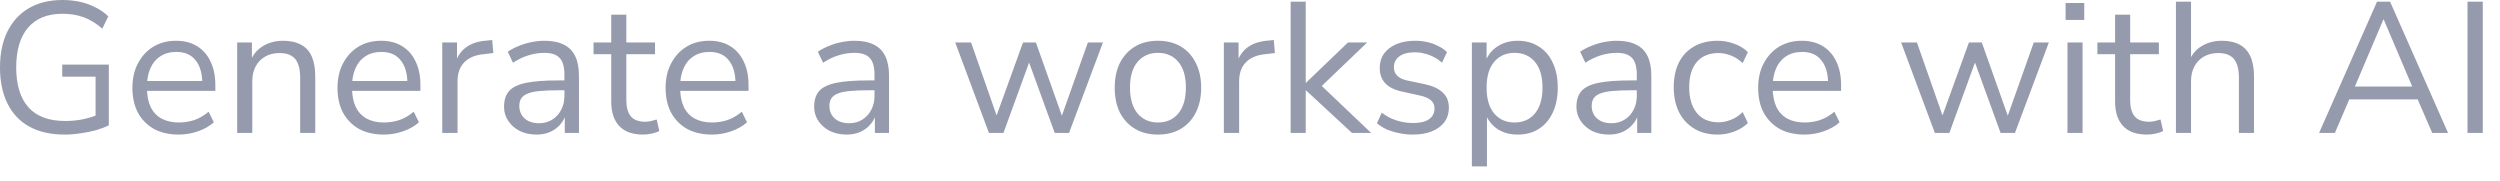 <?xml version="1.0" encoding="utf-8"?>
<svg xmlns="http://www.w3.org/2000/svg" fill="none" height="100%" overflow="visible" preserveAspectRatio="none" style="display: block;" viewBox="0 0 124 9" width="100%">
<path d="M3.216 6.675C2.52 6.675 1.932 6.543 1.451 6.278C0.977 6.014 0.616 5.632 0.37 5.133C0.123 4.635 0 4.038 0 3.342C0 2.653 0.123 2.059 0.37 1.56C0.616 1.062 0.97 0.677 1.433 0.406C1.895 0.135 2.452 0 3.106 0C3.414 0 3.703 0.031 3.974 0.092C4.252 0.154 4.507 0.246 4.741 0.369C4.982 0.486 5.191 0.634 5.37 0.812L5.074 1.422C4.778 1.163 4.473 0.976 4.159 0.859C3.845 0.742 3.491 0.683 3.096 0.683C2.351 0.683 1.781 0.914 1.386 1.376C0.998 1.837 0.804 2.493 0.804 3.342C0.804 4.204 1.004 4.863 1.405 5.318C1.812 5.773 2.422 6.001 3.235 6.001C3.531 6.001 3.82 5.974 4.104 5.918C4.387 5.857 4.655 5.773 4.908 5.669L4.741 6.103V3.804H3.087V3.204H5.398V6.214C5.231 6.3 5.025 6.38 4.778 6.454C4.532 6.521 4.273 6.574 4.002 6.611C3.731 6.654 3.469 6.675 3.216 6.675ZM8.869 6.675C8.395 6.675 7.985 6.583 7.64 6.398C7.301 6.207 7.036 5.94 6.845 5.595C6.66 5.25 6.568 4.838 6.568 4.358C6.568 3.89 6.66 3.484 6.845 3.139C7.03 2.788 7.282 2.514 7.603 2.317C7.929 2.12 8.305 2.022 8.73 2.022C9.137 2.022 9.485 2.111 9.775 2.29C10.064 2.468 10.286 2.721 10.44 3.047C10.6 3.373 10.681 3.764 10.681 4.219V4.506H7.141V4.016H10.181L10.034 4.136C10.034 3.644 9.923 3.262 9.701 2.991C9.485 2.714 9.168 2.576 8.749 2.576C8.435 2.576 8.167 2.65 7.945 2.797C7.729 2.939 7.566 3.139 7.455 3.398C7.344 3.65 7.289 3.945 7.289 4.284V4.339C7.289 4.715 7.347 5.032 7.464 5.29C7.587 5.549 7.769 5.746 8.009 5.881C8.25 6.01 8.536 6.075 8.869 6.075C9.134 6.075 9.39 6.035 9.636 5.955C9.889 5.869 10.126 5.73 10.348 5.54L10.607 6.066C10.403 6.251 10.145 6.398 9.83 6.509C9.516 6.62 9.196 6.675 8.869 6.675ZM11.764 6.592V2.105H12.494V3.102H12.393C12.522 2.745 12.732 2.477 13.021 2.299C13.317 2.114 13.656 2.022 14.038 2.022C14.395 2.022 14.691 2.087 14.925 2.216C15.165 2.339 15.344 2.533 15.461 2.797C15.578 3.062 15.637 3.395 15.637 3.795V6.592H14.888V3.841C14.888 3.564 14.851 3.336 14.777 3.158C14.71 2.979 14.599 2.847 14.445 2.761C14.297 2.674 14.103 2.631 13.862 2.631C13.591 2.631 13.354 2.69 13.151 2.807C12.947 2.924 12.79 3.087 12.679 3.296C12.568 3.505 12.513 3.752 12.513 4.035V6.592H11.764ZM19.041 6.675C18.567 6.675 18.157 6.583 17.812 6.398C17.473 6.207 17.208 5.94 17.017 5.595C16.832 5.25 16.74 4.838 16.74 4.358C16.74 3.89 16.832 3.484 17.017 3.139C17.202 2.788 17.455 2.514 17.775 2.317C18.102 2.12 18.477 2.022 18.903 2.022C19.309 2.022 19.657 2.111 19.947 2.29C20.237 2.468 20.458 2.721 20.612 3.047C20.773 3.373 20.853 3.764 20.853 4.219V4.506H17.313V4.016H20.354L20.206 4.136C20.206 3.644 20.095 3.262 19.873 2.991C19.657 2.714 19.34 2.576 18.921 2.576C18.607 2.576 18.339 2.65 18.117 2.797C17.901 2.939 17.738 3.139 17.627 3.398C17.516 3.65 17.461 3.945 17.461 4.284V4.339C17.461 4.715 17.519 5.032 17.636 5.29C17.76 5.549 17.941 5.746 18.182 5.881C18.422 6.01 18.709 6.075 19.041 6.075C19.306 6.075 19.562 6.035 19.808 5.955C20.061 5.869 20.298 5.73 20.52 5.54L20.779 6.066C20.576 6.251 20.317 6.398 20.002 6.509C19.688 6.62 19.368 6.675 19.041 6.675ZM21.936 6.592V2.105H22.667V3.167H22.574C22.679 2.804 22.861 2.53 23.119 2.345C23.378 2.154 23.72 2.043 24.145 2.013L24.413 1.985L24.469 2.631L23.997 2.687C23.578 2.724 23.255 2.859 23.027 3.093C22.805 3.321 22.694 3.635 22.694 4.035V6.592H21.936ZM26.618 6.675C26.31 6.675 26.032 6.617 25.786 6.5C25.546 6.377 25.355 6.21 25.213 6.001C25.071 5.792 25 5.558 25 5.3C25 4.967 25.084 4.706 25.25 4.515C25.422 4.324 25.703 4.189 26.091 4.109C26.485 4.029 27.021 3.989 27.699 3.989H28.115V4.478H27.708C27.332 4.478 27.018 4.49 26.766 4.515C26.513 4.539 26.313 4.582 26.165 4.644C26.017 4.706 25.912 4.786 25.851 4.884C25.789 4.983 25.758 5.106 25.758 5.253C25.758 5.506 25.845 5.712 26.017 5.872C26.196 6.032 26.436 6.112 26.738 6.112C26.984 6.112 27.2 6.054 27.385 5.937C27.576 5.82 27.724 5.66 27.829 5.457C27.939 5.253 27.995 5.019 27.995 4.755V3.702C27.995 3.321 27.918 3.047 27.764 2.881C27.61 2.708 27.357 2.622 27.006 2.622C26.735 2.622 26.473 2.662 26.22 2.742C25.968 2.816 25.709 2.939 25.444 3.111L25.185 2.567C25.345 2.456 25.527 2.36 25.73 2.28C25.934 2.194 26.146 2.13 26.368 2.087C26.59 2.043 26.803 2.022 27.006 2.022C27.394 2.022 27.715 2.087 27.967 2.216C28.22 2.339 28.408 2.53 28.531 2.788C28.654 3.041 28.716 3.367 28.716 3.767V6.592H28.013V5.549H28.097C28.047 5.783 27.952 5.983 27.81 6.149C27.674 6.315 27.505 6.444 27.302 6.537C27.098 6.629 26.87 6.675 26.618 6.675ZM31.907 6.675C31.377 6.675 30.98 6.534 30.715 6.251C30.45 5.967 30.317 5.564 30.317 5.041V2.687H29.439V2.105H30.317V0.729H31.066V2.105H32.489V2.687H31.066V4.967C31.066 5.318 31.14 5.586 31.288 5.77C31.436 5.949 31.676 6.038 32.008 6.038C32.107 6.038 32.206 6.026 32.304 6.001C32.403 5.977 32.492 5.952 32.572 5.927L32.702 6.5C32.622 6.543 32.505 6.583 32.35 6.62C32.196 6.657 32.048 6.675 31.907 6.675ZM35.315 6.675C34.841 6.675 34.431 6.583 34.086 6.398C33.747 6.207 33.482 5.94 33.291 5.595C33.106 5.25 33.014 4.838 33.014 4.358C33.014 3.89 33.106 3.484 33.291 3.139C33.476 2.788 33.728 2.514 34.049 2.317C34.375 2.12 34.751 2.022 35.176 2.022C35.583 2.022 35.931 2.111 36.221 2.29C36.51 2.468 36.732 2.721 36.886 3.047C37.047 3.373 37.127 3.764 37.127 4.219V4.506H33.587V4.016H36.627L36.48 4.136C36.48 3.644 36.369 3.262 36.147 2.991C35.931 2.714 35.614 2.576 35.195 2.576C34.881 2.576 34.613 2.65 34.391 2.797C34.175 2.939 34.012 3.139 33.901 3.398C33.79 3.65 33.735 3.945 33.735 4.284V4.339C33.735 4.715 33.793 5.032 33.91 5.29C34.033 5.549 34.215 5.746 34.456 5.881C34.696 6.01 34.982 6.075 35.315 6.075C35.58 6.075 35.836 6.035 36.082 5.955C36.335 5.869 36.572 5.73 36.794 5.54L37.053 6.066C36.849 6.251 36.59 6.398 36.276 6.509C35.962 6.62 35.642 6.675 35.315 6.675ZM41.998 6.675C41.69 6.675 41.413 6.617 41.166 6.5C40.926 6.377 40.735 6.21 40.593 6.001C40.452 5.792 40.381 5.558 40.381 5.3C40.381 4.967 40.464 4.706 40.63 4.515C40.803 4.324 41.083 4.189 41.471 4.109C41.866 4.029 42.402 3.989 43.08 3.989H43.495V4.478H43.089C42.713 4.478 42.399 4.49 42.146 4.515C41.893 4.539 41.693 4.582 41.545 4.644C41.397 4.706 41.293 4.786 41.231 4.884C41.169 4.983 41.139 5.106 41.139 5.253C41.139 5.506 41.225 5.712 41.397 5.872C41.576 6.032 41.816 6.112 42.118 6.112C42.365 6.112 42.581 6.054 42.765 5.937C42.956 5.82 43.104 5.66 43.209 5.457C43.32 5.253 43.375 5.019 43.375 4.755V3.702C43.375 3.321 43.298 3.047 43.144 2.881C42.99 2.708 42.738 2.622 42.386 2.622C42.115 2.622 41.853 2.662 41.601 2.742C41.348 2.816 41.089 2.939 40.824 3.111L40.566 2.567C40.726 2.456 40.907 2.36 41.111 2.28C41.314 2.194 41.527 2.13 41.749 2.087C41.97 2.043 42.183 2.022 42.386 2.022C42.775 2.022 43.095 2.087 43.348 2.216C43.6 2.339 43.788 2.53 43.911 2.788C44.035 3.041 44.096 3.367 44.096 3.767V6.592H43.394V5.549H43.477C43.428 5.783 43.332 5.983 43.191 6.149C43.055 6.315 42.886 6.444 42.682 6.537C42.479 6.629 42.251 6.675 41.998 6.675ZM49.051 6.592L47.378 2.105H48.164L49.541 6.038H49.319L50.742 2.105H51.38L52.776 6.038H52.563L53.959 2.105H54.707L53.025 6.592H52.314L50.844 2.557H51.242L49.772 6.592H49.051ZM57.434 6.675C56.996 6.675 56.618 6.58 56.297 6.389C55.977 6.198 55.727 5.93 55.548 5.586C55.376 5.235 55.29 4.823 55.29 4.349C55.29 3.875 55.376 3.465 55.548 3.121C55.727 2.77 55.977 2.499 56.297 2.308C56.618 2.117 56.996 2.022 57.434 2.022C57.871 2.022 58.25 2.117 58.571 2.308C58.891 2.499 59.138 2.77 59.31 3.121C59.489 3.465 59.578 3.875 59.578 4.349C59.578 4.823 59.489 5.235 59.31 5.586C59.138 5.93 58.891 6.198 58.571 6.389C58.25 6.58 57.871 6.675 57.434 6.675ZM57.434 6.075C57.859 6.075 58.195 5.927 58.441 5.632C58.694 5.33 58.82 4.899 58.82 4.339C58.82 3.785 58.694 3.361 58.441 3.065C58.195 2.77 57.859 2.622 57.434 2.622C57.015 2.622 56.679 2.77 56.427 3.065C56.174 3.361 56.048 3.785 56.048 4.339C56.048 4.899 56.174 5.33 56.427 5.632C56.679 5.927 57.015 6.075 57.434 6.075ZM60.703 6.592V2.105H61.433V3.167H61.34C61.445 2.804 61.627 2.53 61.886 2.345C62.145 2.154 62.487 2.043 62.912 2.013L63.18 1.985L63.235 2.631L62.764 2.687C62.345 2.724 62.021 2.859 61.793 3.093C61.572 3.321 61.461 3.635 61.461 4.035V6.592H60.703ZM64.016 6.592V0.083H64.764V4.099H64.783L66.862 2.105H67.814L65.346 4.469V4.062L68.008 6.592H67.056L64.783 4.487H64.764V6.592H64.016ZM70.071 6.675C69.837 6.675 69.609 6.651 69.387 6.601C69.171 6.558 68.968 6.497 68.777 6.417C68.592 6.331 68.432 6.229 68.296 6.112L68.537 5.586C68.684 5.703 68.845 5.801 69.017 5.881C69.19 5.955 69.365 6.01 69.544 6.047C69.723 6.084 69.904 6.103 70.089 6.103C70.441 6.103 70.706 6.038 70.884 5.909C71.063 5.78 71.152 5.604 71.152 5.383C71.152 5.21 71.094 5.075 70.977 4.976C70.86 4.872 70.675 4.792 70.422 4.736L69.581 4.552C69.193 4.472 68.903 4.333 68.712 4.136C68.527 3.939 68.435 3.684 68.435 3.37C68.435 3.093 68.506 2.856 68.647 2.659C68.795 2.456 69.002 2.299 69.267 2.188C69.532 2.077 69.84 2.022 70.191 2.022C70.4 2.022 70.601 2.043 70.792 2.087C70.983 2.13 71.162 2.194 71.328 2.28C71.5 2.36 71.648 2.462 71.772 2.585L71.522 3.111C71.405 3.001 71.272 2.908 71.124 2.834C70.977 2.754 70.823 2.696 70.662 2.659C70.508 2.616 70.351 2.594 70.191 2.594C69.846 2.594 69.584 2.662 69.405 2.797C69.227 2.933 69.137 3.111 69.137 3.333C69.137 3.505 69.193 3.647 69.304 3.758C69.415 3.868 69.587 3.949 69.821 3.998L70.662 4.173C71.063 4.259 71.362 4.398 71.559 4.589C71.762 4.773 71.864 5.026 71.864 5.346C71.864 5.617 71.79 5.854 71.642 6.057C71.494 6.254 71.285 6.407 71.014 6.518C70.749 6.623 70.434 6.675 70.071 6.675ZM73.005 8.254V2.105H73.735V3.167H73.642C73.741 2.816 73.935 2.539 74.225 2.336C74.52 2.127 74.872 2.022 75.278 2.022C75.679 2.022 76.027 2.117 76.323 2.308C76.625 2.493 76.856 2.761 77.016 3.111C77.182 3.456 77.265 3.868 77.265 4.349C77.265 4.823 77.182 5.235 77.016 5.586C76.856 5.93 76.628 6.198 76.332 6.389C76.036 6.58 75.685 6.675 75.278 6.675C74.872 6.675 74.523 6.574 74.234 6.371C73.944 6.161 73.747 5.884 73.642 5.54H73.753V8.254H73.005ZM75.121 6.075C75.546 6.075 75.882 5.927 76.129 5.632C76.381 5.33 76.508 4.903 76.508 4.349C76.508 3.788 76.381 3.361 76.129 3.065C75.882 2.77 75.546 2.622 75.121 2.622C74.702 2.622 74.366 2.77 74.114 3.065C73.861 3.361 73.735 3.788 73.735 4.349C73.735 4.903 73.861 5.33 74.114 5.632C74.366 5.927 74.702 6.075 75.121 6.075ZM79.808 6.675C79.5 6.675 79.222 6.617 78.976 6.5C78.736 6.377 78.545 6.21 78.403 6.001C78.261 5.792 78.191 5.558 78.191 5.3C78.191 4.967 78.274 4.706 78.44 4.515C78.612 4.324 78.893 4.189 79.281 4.109C79.675 4.029 80.212 3.989 80.889 3.989H81.305V4.478H80.898C80.523 4.478 80.208 4.49 79.956 4.515C79.703 4.539 79.503 4.582 79.355 4.644C79.207 4.706 79.102 4.786 79.041 4.884C78.979 4.983 78.948 5.106 78.948 5.253C78.948 5.506 79.035 5.712 79.207 5.872C79.386 6.032 79.626 6.112 79.928 6.112C80.174 6.112 80.39 6.054 80.575 5.937C80.766 5.82 80.914 5.66 81.019 5.457C81.13 5.253 81.185 5.019 81.185 4.755V3.702C81.185 3.321 81.108 3.047 80.954 2.881C80.8 2.708 80.547 2.622 80.196 2.622C79.925 2.622 79.663 2.662 79.41 2.742C79.158 2.816 78.899 2.939 78.634 3.111L78.375 2.567C78.535 2.456 78.717 2.36 78.921 2.28C79.124 2.194 79.337 2.13 79.558 2.087C79.78 2.043 79.993 2.022 80.196 2.022C80.584 2.022 80.905 2.087 81.157 2.216C81.41 2.339 81.598 2.53 81.721 2.788C81.844 3.041 81.906 3.367 81.906 3.767V6.592H81.204V5.549H81.287C81.237 5.783 81.142 5.983 81 6.149C80.865 6.315 80.695 6.444 80.492 6.537C80.288 6.629 80.061 6.675 79.808 6.675ZM85.199 6.675C84.749 6.675 84.361 6.577 84.034 6.38C83.707 6.183 83.455 5.909 83.276 5.558C83.104 5.201 83.017 4.789 83.017 4.321C83.017 3.847 83.104 3.438 83.276 3.093C83.455 2.748 83.707 2.484 84.034 2.299C84.361 2.114 84.749 2.022 85.199 2.022C85.476 2.022 85.75 2.071 86.021 2.17C86.292 2.268 86.517 2.407 86.696 2.585L86.437 3.13C86.258 2.958 86.061 2.831 85.846 2.751C85.636 2.671 85.436 2.631 85.245 2.631C84.777 2.631 84.416 2.779 84.163 3.074C83.911 3.364 83.784 3.782 83.784 4.33C83.784 4.866 83.911 5.29 84.163 5.604C84.416 5.912 84.777 6.066 85.245 6.066C85.436 6.066 85.636 6.026 85.846 5.946C86.061 5.866 86.258 5.737 86.437 5.558L86.696 6.103C86.517 6.281 86.289 6.423 86.012 6.527C85.741 6.626 85.47 6.675 85.199 6.675ZM89.506 6.675C89.032 6.675 88.622 6.583 88.277 6.398C87.938 6.207 87.673 5.94 87.482 5.595C87.297 5.25 87.205 4.838 87.205 4.358C87.205 3.89 87.297 3.484 87.482 3.139C87.667 2.788 87.92 2.514 88.24 2.317C88.567 2.12 88.943 2.022 89.368 2.022C89.775 2.022 90.123 2.111 90.412 2.29C90.702 2.468 90.924 2.721 91.078 3.047C91.238 3.373 91.318 3.764 91.318 4.219V4.506H87.778V4.016H90.819L90.671 4.136C90.671 3.644 90.56 3.262 90.338 2.991C90.123 2.714 89.805 2.576 89.386 2.576C89.072 2.576 88.804 2.65 88.582 2.797C88.367 2.939 88.203 3.139 88.092 3.398C87.981 3.65 87.926 3.945 87.926 4.284V4.339C87.926 4.715 87.984 5.032 88.102 5.29C88.225 5.549 88.407 5.746 88.647 5.881C88.887 6.01 89.174 6.075 89.506 6.075C89.771 6.075 90.027 6.035 90.274 5.955C90.526 5.869 90.763 5.73 90.985 5.54L91.244 6.066C91.041 6.251 90.782 6.398 90.468 6.509C90.153 6.62 89.833 6.675 89.506 6.675ZM95.968 6.592L94.295 2.105H95.08L96.458 6.038H96.236L97.659 2.105H98.297L99.692 6.038H99.48L100.876 2.105H101.624L99.942 6.592H99.23L97.761 2.557H98.158L96.689 6.592H95.968ZM102.454 0.988V0.148H103.379V0.988H102.454ZM102.547 6.592V2.105H103.296V6.592H102.547ZM106.497 6.675C105.967 6.675 105.57 6.534 105.305 6.251C105.04 5.967 104.908 5.564 104.908 5.041V2.687H104.03V2.105H104.908V0.729H105.656V2.105H107.08V2.687H105.656V4.967C105.656 5.318 105.73 5.586 105.878 5.77C106.026 5.949 106.266 6.038 106.599 6.038C106.698 6.038 106.796 6.026 106.895 6.001C106.993 5.977 107.083 5.952 107.163 5.927L107.292 6.5C107.212 6.543 107.095 6.583 106.941 6.62C106.787 6.657 106.639 6.675 106.497 6.675ZM107.926 6.592V0.083H108.675V3.102H108.555C108.684 2.745 108.893 2.477 109.183 2.299C109.479 2.114 109.818 2.022 110.2 2.022C110.557 2.022 110.853 2.087 111.087 2.216C111.327 2.345 111.506 2.542 111.623 2.807C111.74 3.065 111.799 3.395 111.799 3.795V6.592H111.05V3.841C111.05 3.564 111.013 3.336 110.939 3.158C110.871 2.979 110.76 2.847 110.606 2.761C110.459 2.674 110.264 2.631 110.024 2.631C109.753 2.631 109.516 2.69 109.312 2.807C109.109 2.924 108.952 3.087 108.841 3.296C108.73 3.505 108.675 3.752 108.675 4.035V6.592H107.926ZM115.027 6.592L117.901 0.083H118.548L121.423 6.592H120.637L119.833 4.736L120.202 4.93H116.228L116.607 4.736L115.812 6.592H115.027ZM118.215 0.969L116.727 4.469L116.505 4.293H119.925L119.722 4.469L118.234 0.969H118.215ZM122.388 6.592V0.083H123.146V6.592H122.388Z" fill="#959BAD" id="Vector"/>
</svg>